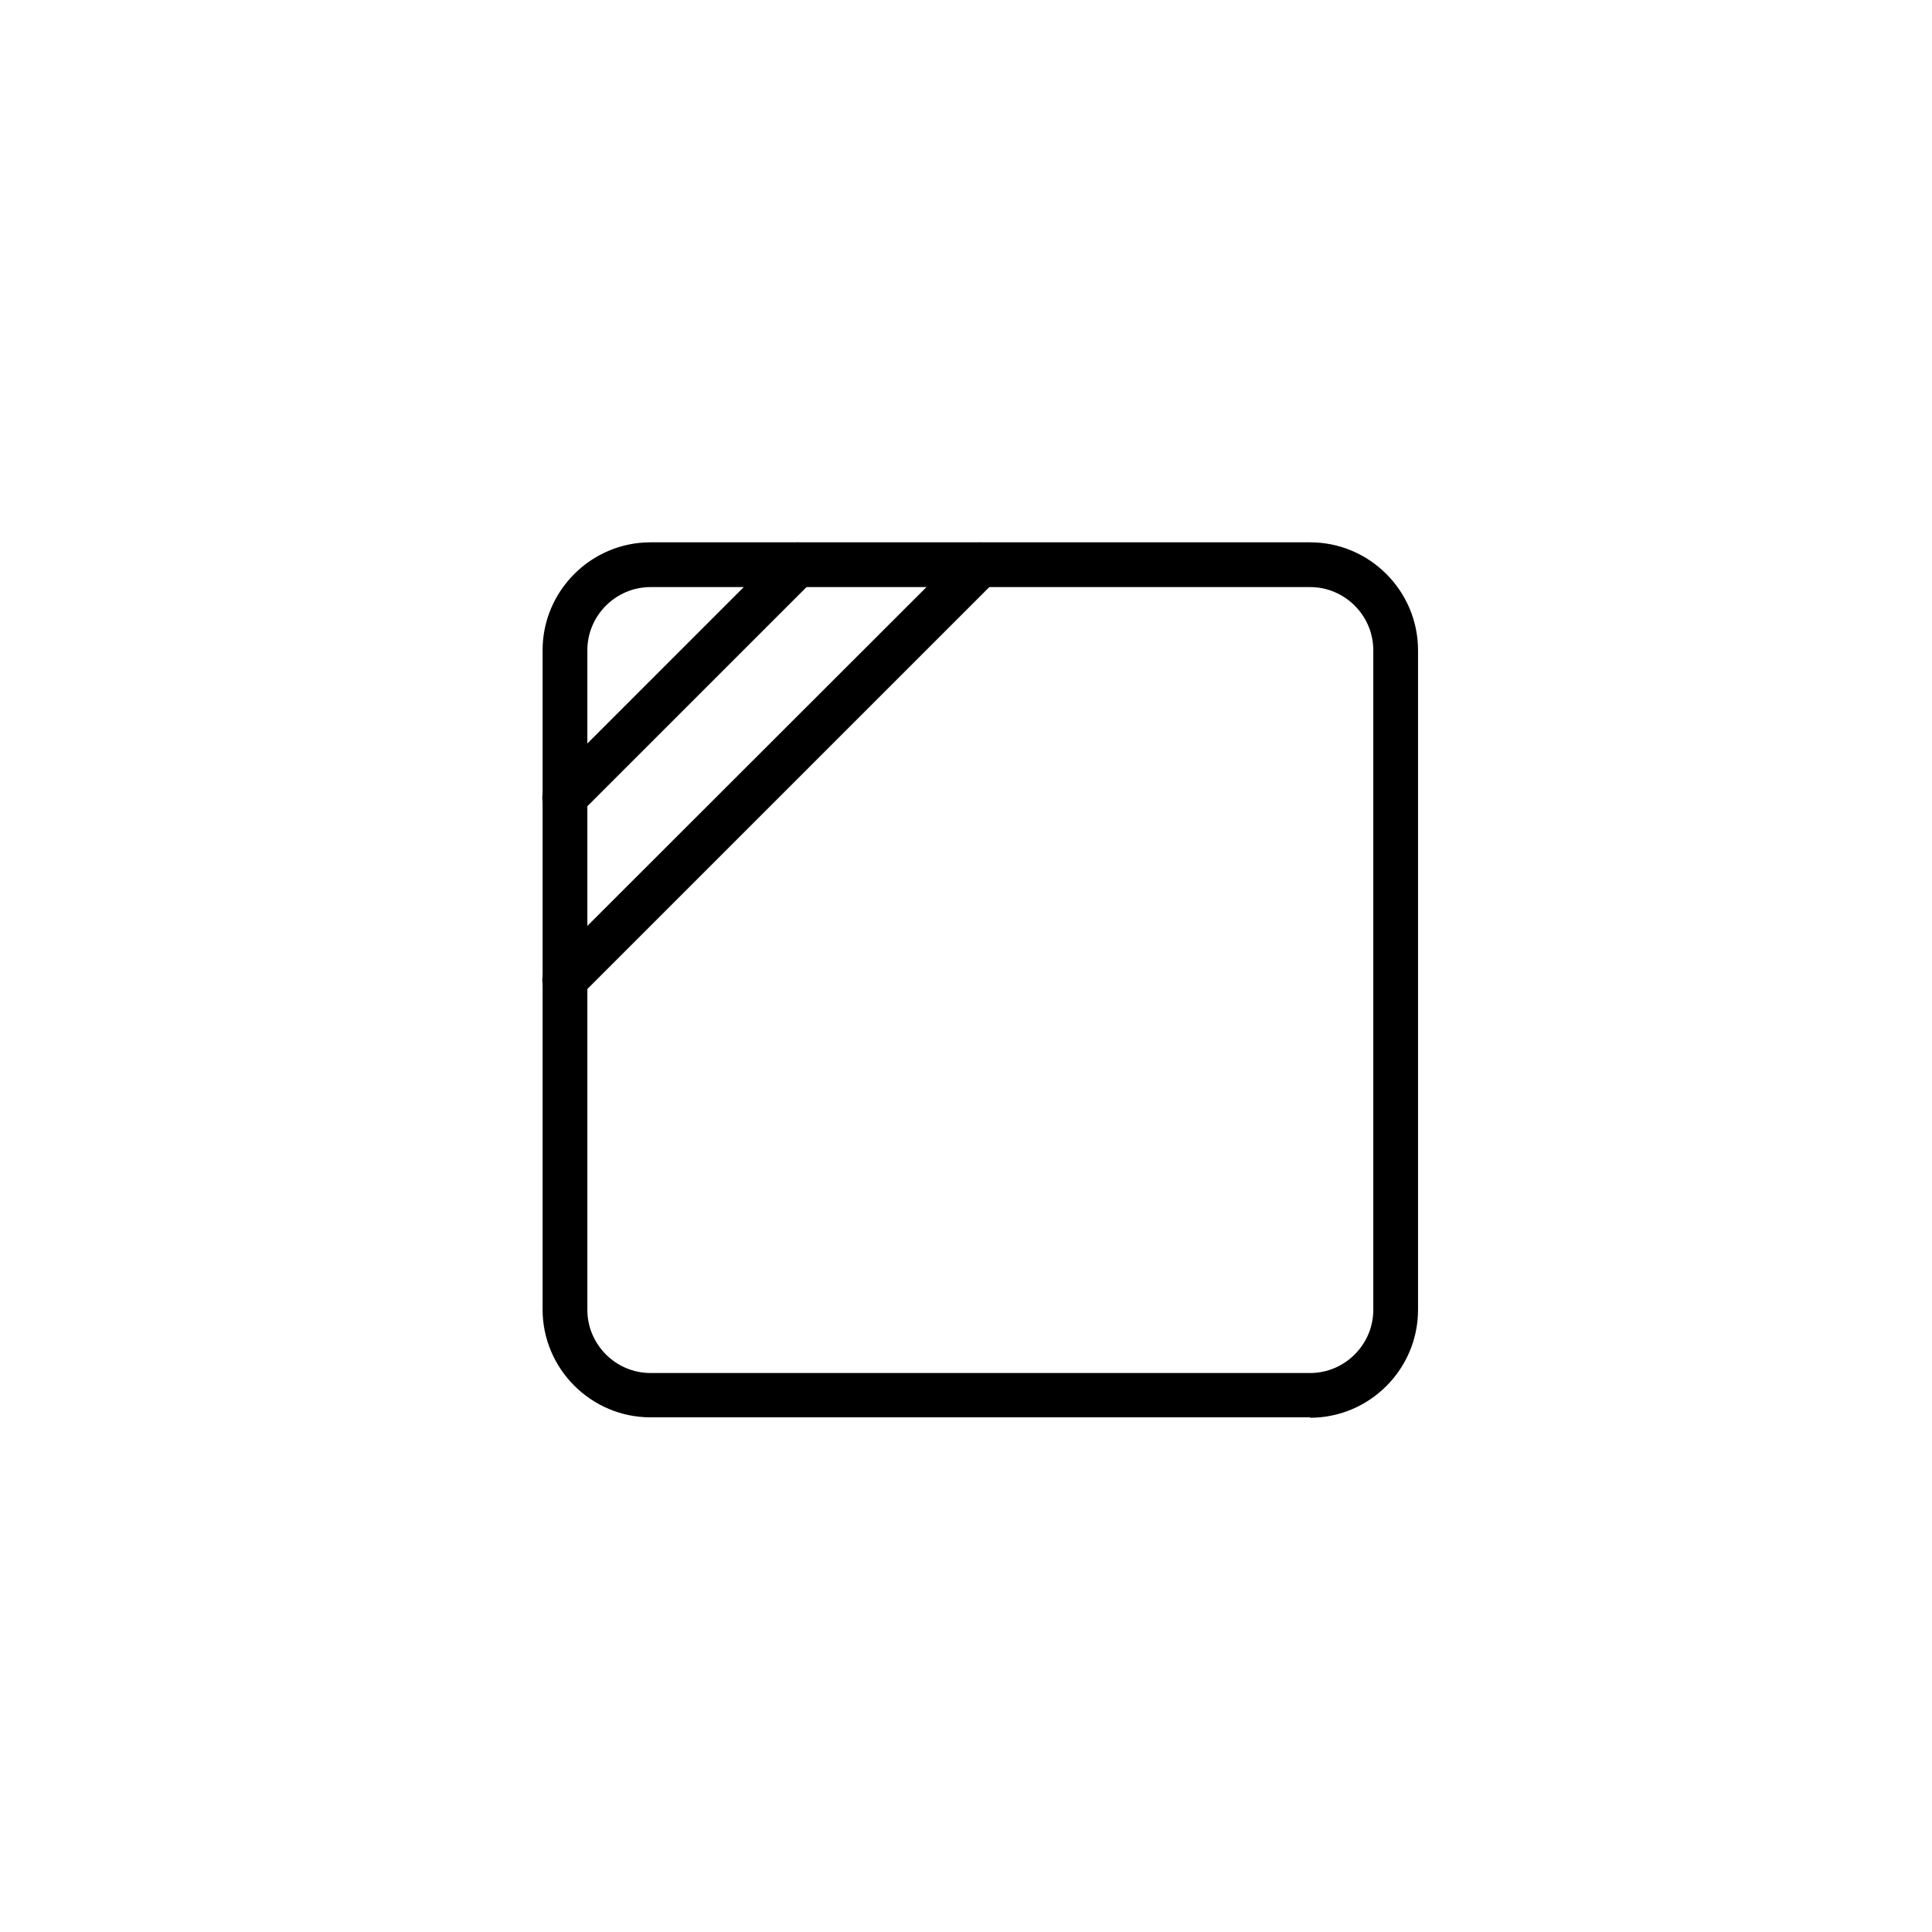 <svg xmlns="http://www.w3.org/2000/svg" fill="none" viewBox="0 0 64 64" height="64" width="64">
<rect fill="white" height="64" width="64"></rect>
<path fill="black" d="M43.399 46.951H21.549C19.581 46.951 17.974 45.344 17.974 43.377V21.54C17.974 19.572 19.581 17.965 21.549 17.965H43.399C45.367 17.965 46.974 19.572 46.974 21.54V43.39C46.974 45.358 45.367 46.965 43.399 46.965V46.951ZM21.549 19.448C20.399 19.448 19.457 20.39 19.457 21.54V43.39C19.457 44.54 20.399 45.483 21.549 45.483H43.399C44.549 45.483 45.492 44.54 45.492 43.39V21.54C45.492 20.39 44.549 19.448 43.399 19.448H21.549Z"></path>
<path fill="black" d="M18.708 27.165C18.514 27.165 18.334 27.096 18.182 26.943C17.891 26.652 17.891 26.181 18.182 25.904L25.899 18.186C26.19 17.895 26.662 17.895 26.939 18.186C27.23 18.477 27.23 18.949 26.939 19.226L19.221 26.943C19.082 27.082 18.889 27.165 18.695 27.165H18.708Z"></path>
<path fill="black" d="M18.708 33.206C18.514 33.206 18.334 33.137 18.182 32.984C17.891 32.693 17.891 32.222 18.182 31.945L31.954 18.186C32.245 17.895 32.717 17.895 32.994 18.186C33.285 18.477 33.285 18.949 32.994 19.226L19.235 32.984C19.096 33.123 18.902 33.206 18.708 33.206Z"></path>
</svg>
